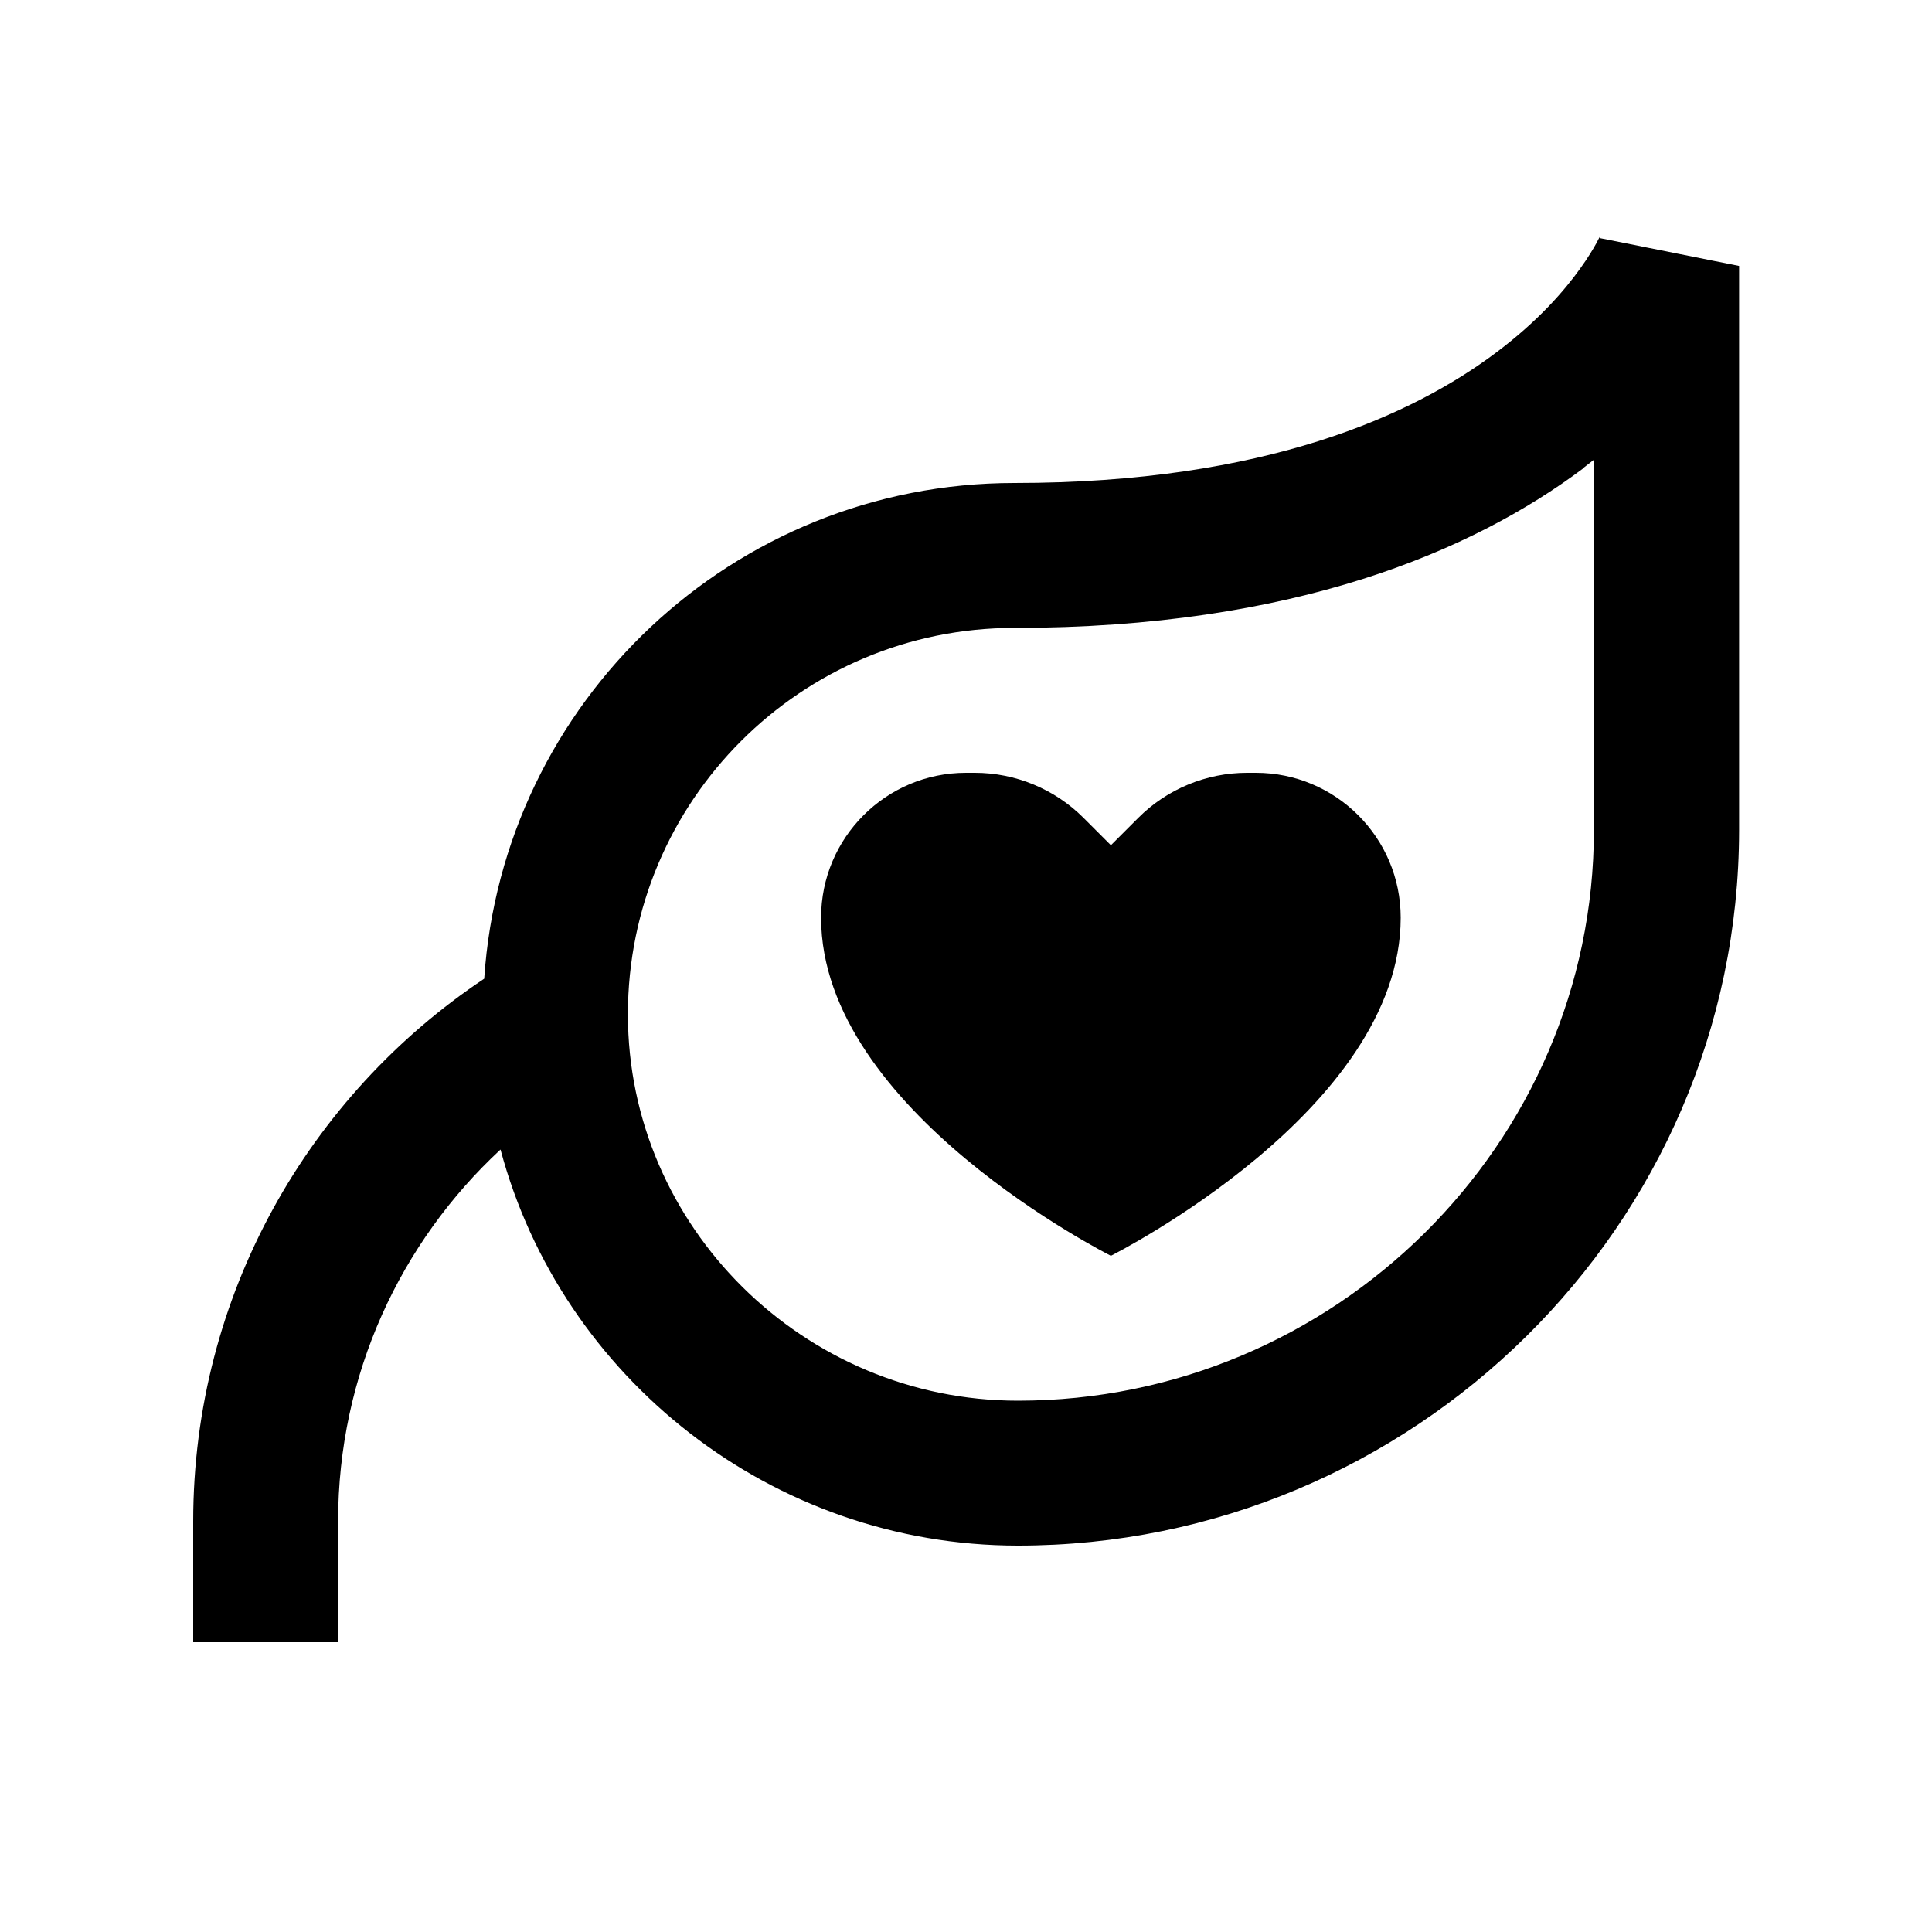 <svg xmlns="http://www.w3.org/2000/svg" viewBox="0 0 640 640"><!--! Font Awesome Pro 7.1.0 by @fontawesome - https://fontawesome.com License - https://fontawesome.com/license (Commercial License) Copyright 2025 Fonticons, Inc. --><path fill="currentColor" d="M529.9 78.7L529.9 78.8L529.9 78.8C529.9 78.8 530 78.9 530.1 78.9L576.1 88.1L576.1 275C576 406.1 467.9 512 337.2 512C255.7 512 186 456.4 165.8 380.8C132.7 411.5 112 455.3 112 504L112 544L64 544L64 504C64 428.9 102.4 362.9 160.4 324.2C166.5 232.5 242.8 160 336 160C419.3 160 468.2 137.4 495.6 116.8C509.5 106.4 518.3 96.2 523.5 88.9C526.1 85.3 527.8 82.4 528.8 80.6C529.3 79.7 529.6 79 529.8 78.7L529.9 78.5C529.9 78.5 529.9 78.6 529.9 78.6zM524.4 155.2C487.8 182.6 428.6 208 336 208C265.3 208 208 265.3 208 336C208 406.4 266.3 464 337.2 464C441.9 464 528 379.1 528 274.9L528 152.3C526.8 153.2 525.6 154.2 524.4 155.1zM322.9 256C336.4 256 349.4 261.4 358.9 270.9L368 280L377.1 270.9C386.6 261.4 399.6 256 413.1 256L416 256C442.5 256 464 277.5 464 304C464 367.8 368.5 415.7 368 416C367.7 415.8 272 367.9 272 304C272 277.5 293.5 256 320 256L322.9 256z"/></svg>